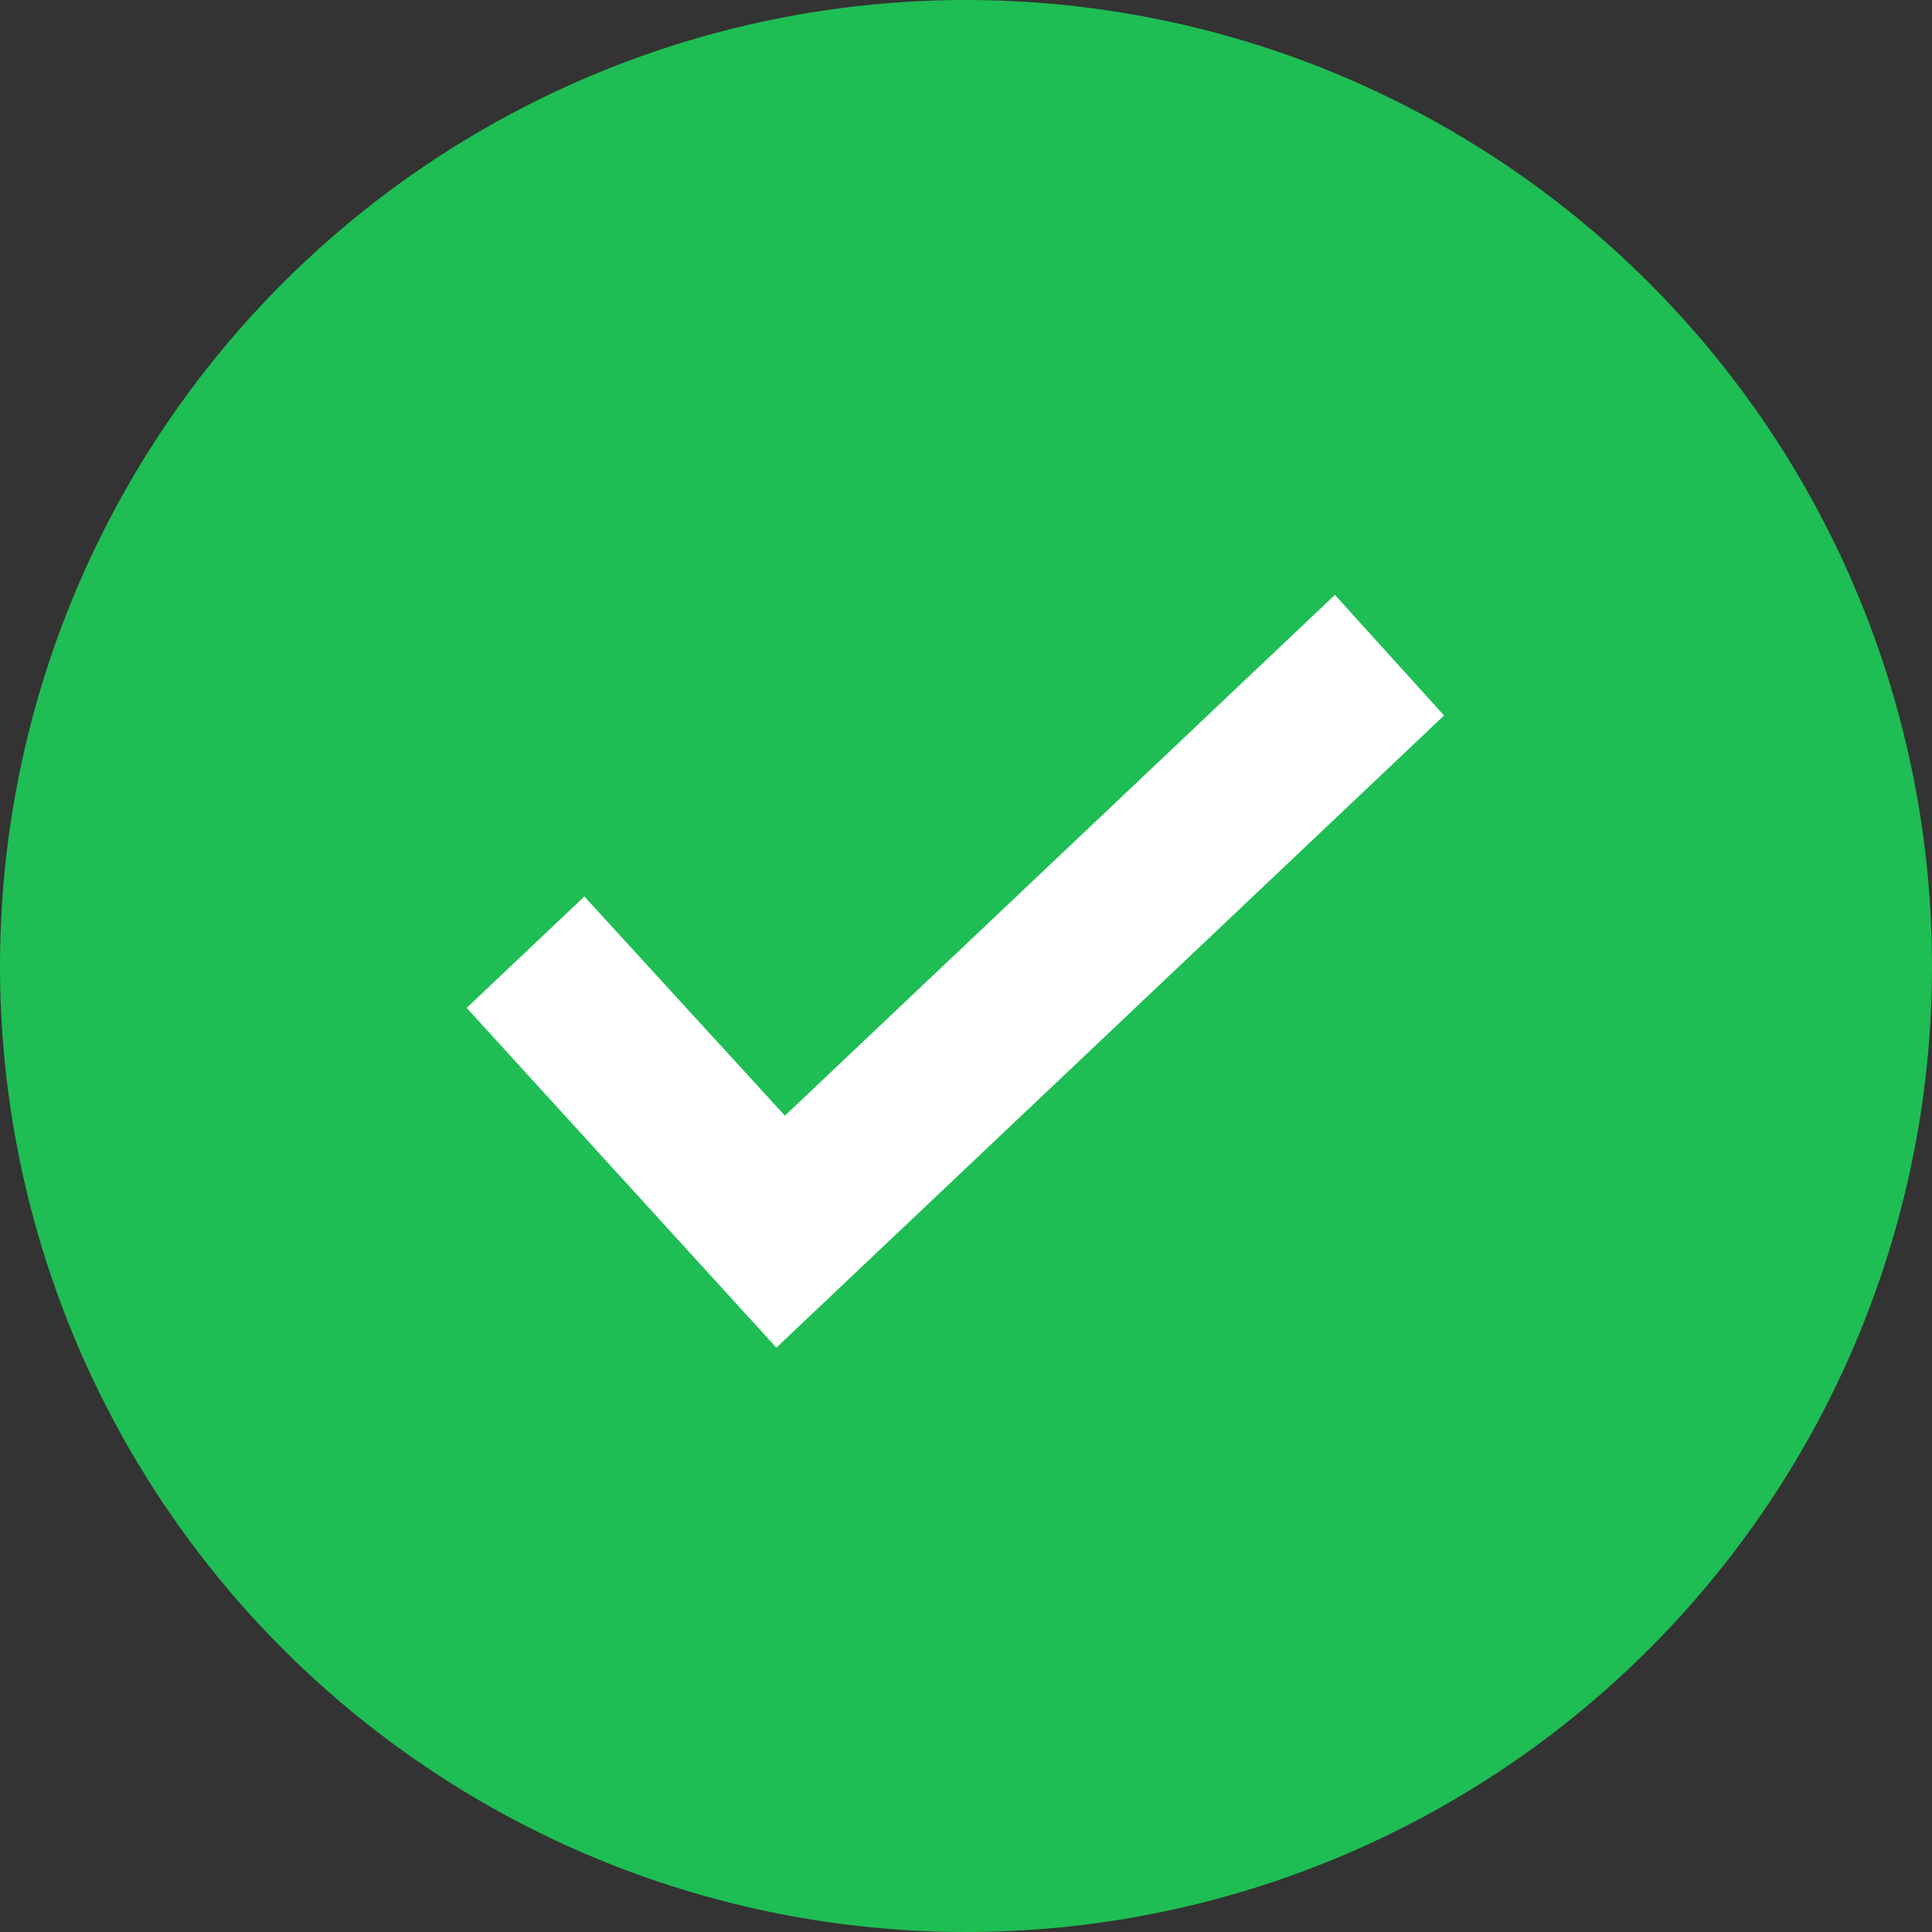 <svg width="60" height="60" viewBox="0 0 60 60" fill="none" xmlns="http://www.w3.org/2000/svg">
<rect x="0" y="0" width="60" height="60" fill="#333333" stroke="none"/>
<circle opacity="0.99" cx="30" cy="30" r="30" fill="#1FC055"/>
<path d="M24.111 41.853L14.493 31.302L18.147 27.841L24.376 34.648L41.457 18.475L44.847 22.22L24.111 41.853Z" fill="white"/>
</svg>

